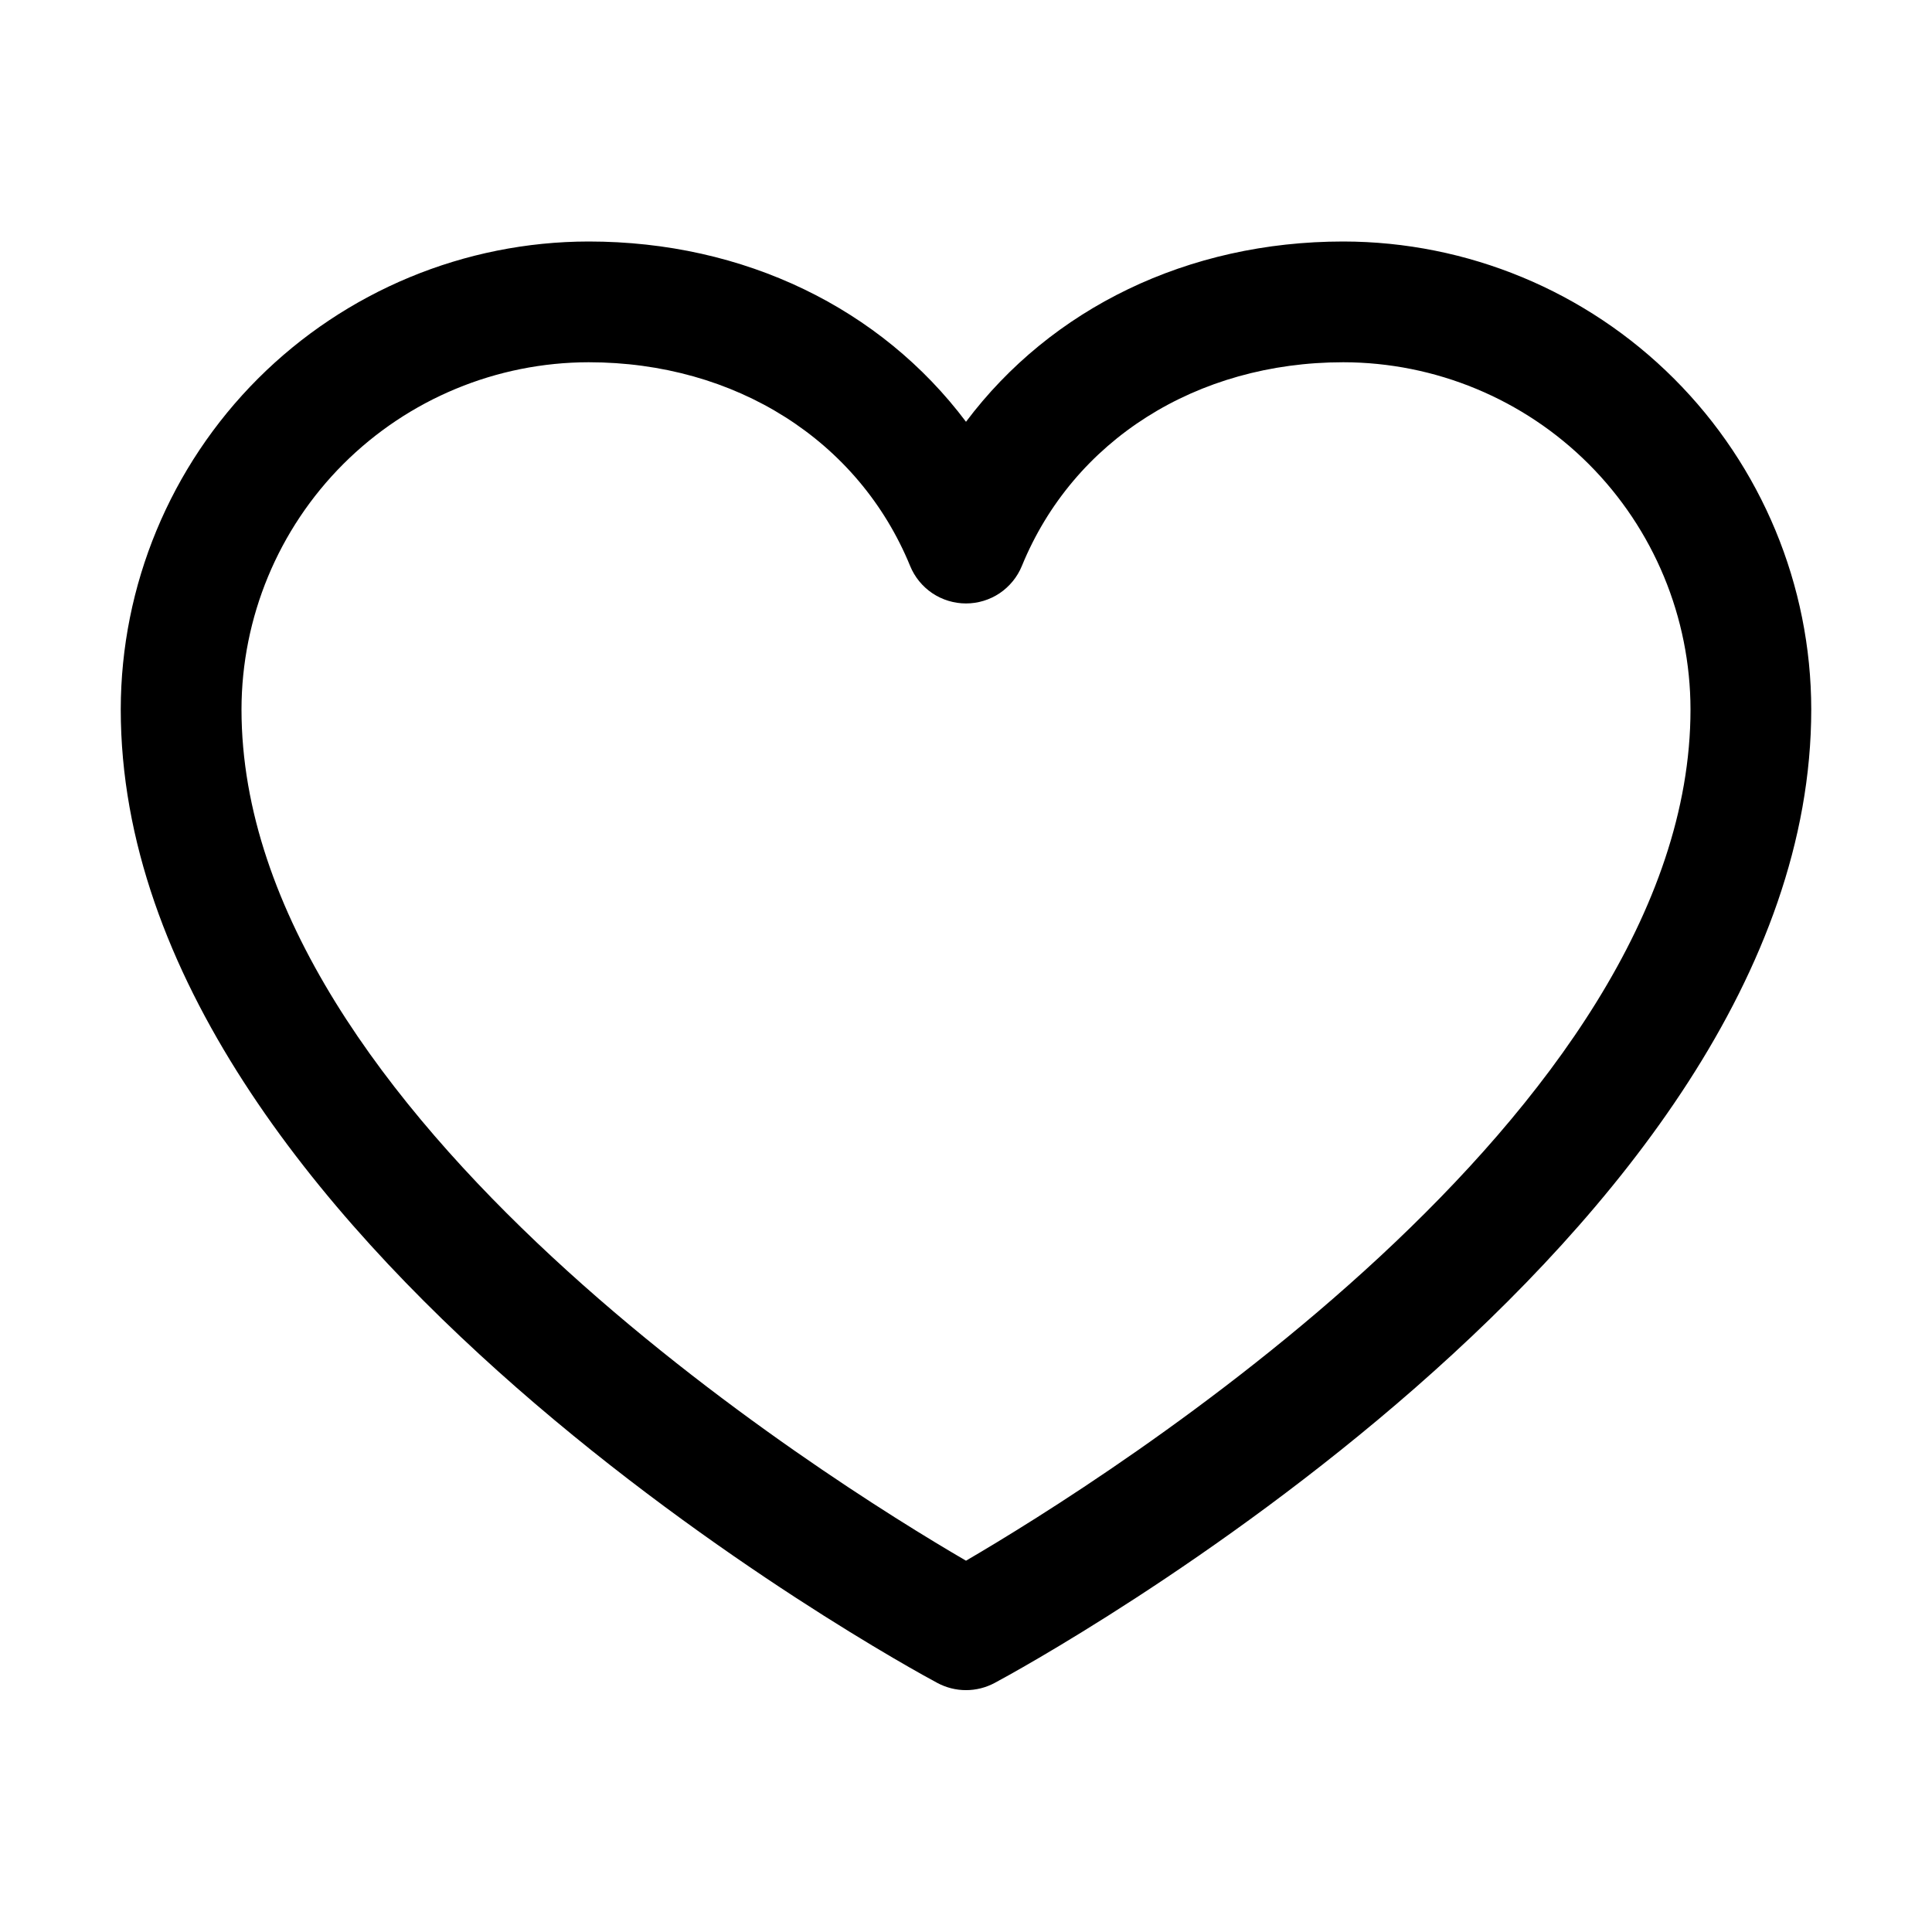 <?xml version="1.0" encoding="UTF-8"?> <svg xmlns="http://www.w3.org/2000/svg" width="32" height="32" viewBox="0 0 32 32" fill="none"><path d="M22.25 4C19.669 4 17.409 5.11 16 6.986C14.591 5.11 12.331 4 9.75 4C7.695 4.002 5.725 4.82 4.272 6.272C2.82 7.725 2.002 9.695 2 11.75C2 20.5 14.974 27.582 15.526 27.875C15.672 27.953 15.835 27.994 16 27.994C16.165 27.994 16.328 27.953 16.474 27.875C17.026 27.582 30 20.5 30 11.75C29.998 9.695 29.18 7.725 27.727 6.272C26.275 4.82 24.305 4.002 22.25 4ZM16 25.85C13.717 24.52 4 18.461 4 11.75C4.002 10.226 4.608 8.764 5.686 7.686C6.764 6.608 8.226 6.002 9.75 6C12.181 6 14.223 7.295 15.075 9.375C15.15 9.558 15.278 9.715 15.443 9.826C15.608 9.936 15.802 9.995 16 9.995C16.198 9.995 16.392 9.936 16.557 9.826C16.721 9.715 16.85 9.558 16.925 9.375C17.777 7.291 19.819 6 22.25 6C23.774 6.002 25.236 6.608 26.314 7.686C27.392 8.764 27.998 10.226 28 11.75C28 18.451 18.28 24.519 16 25.85Z" fill="#000000"></path></svg> 